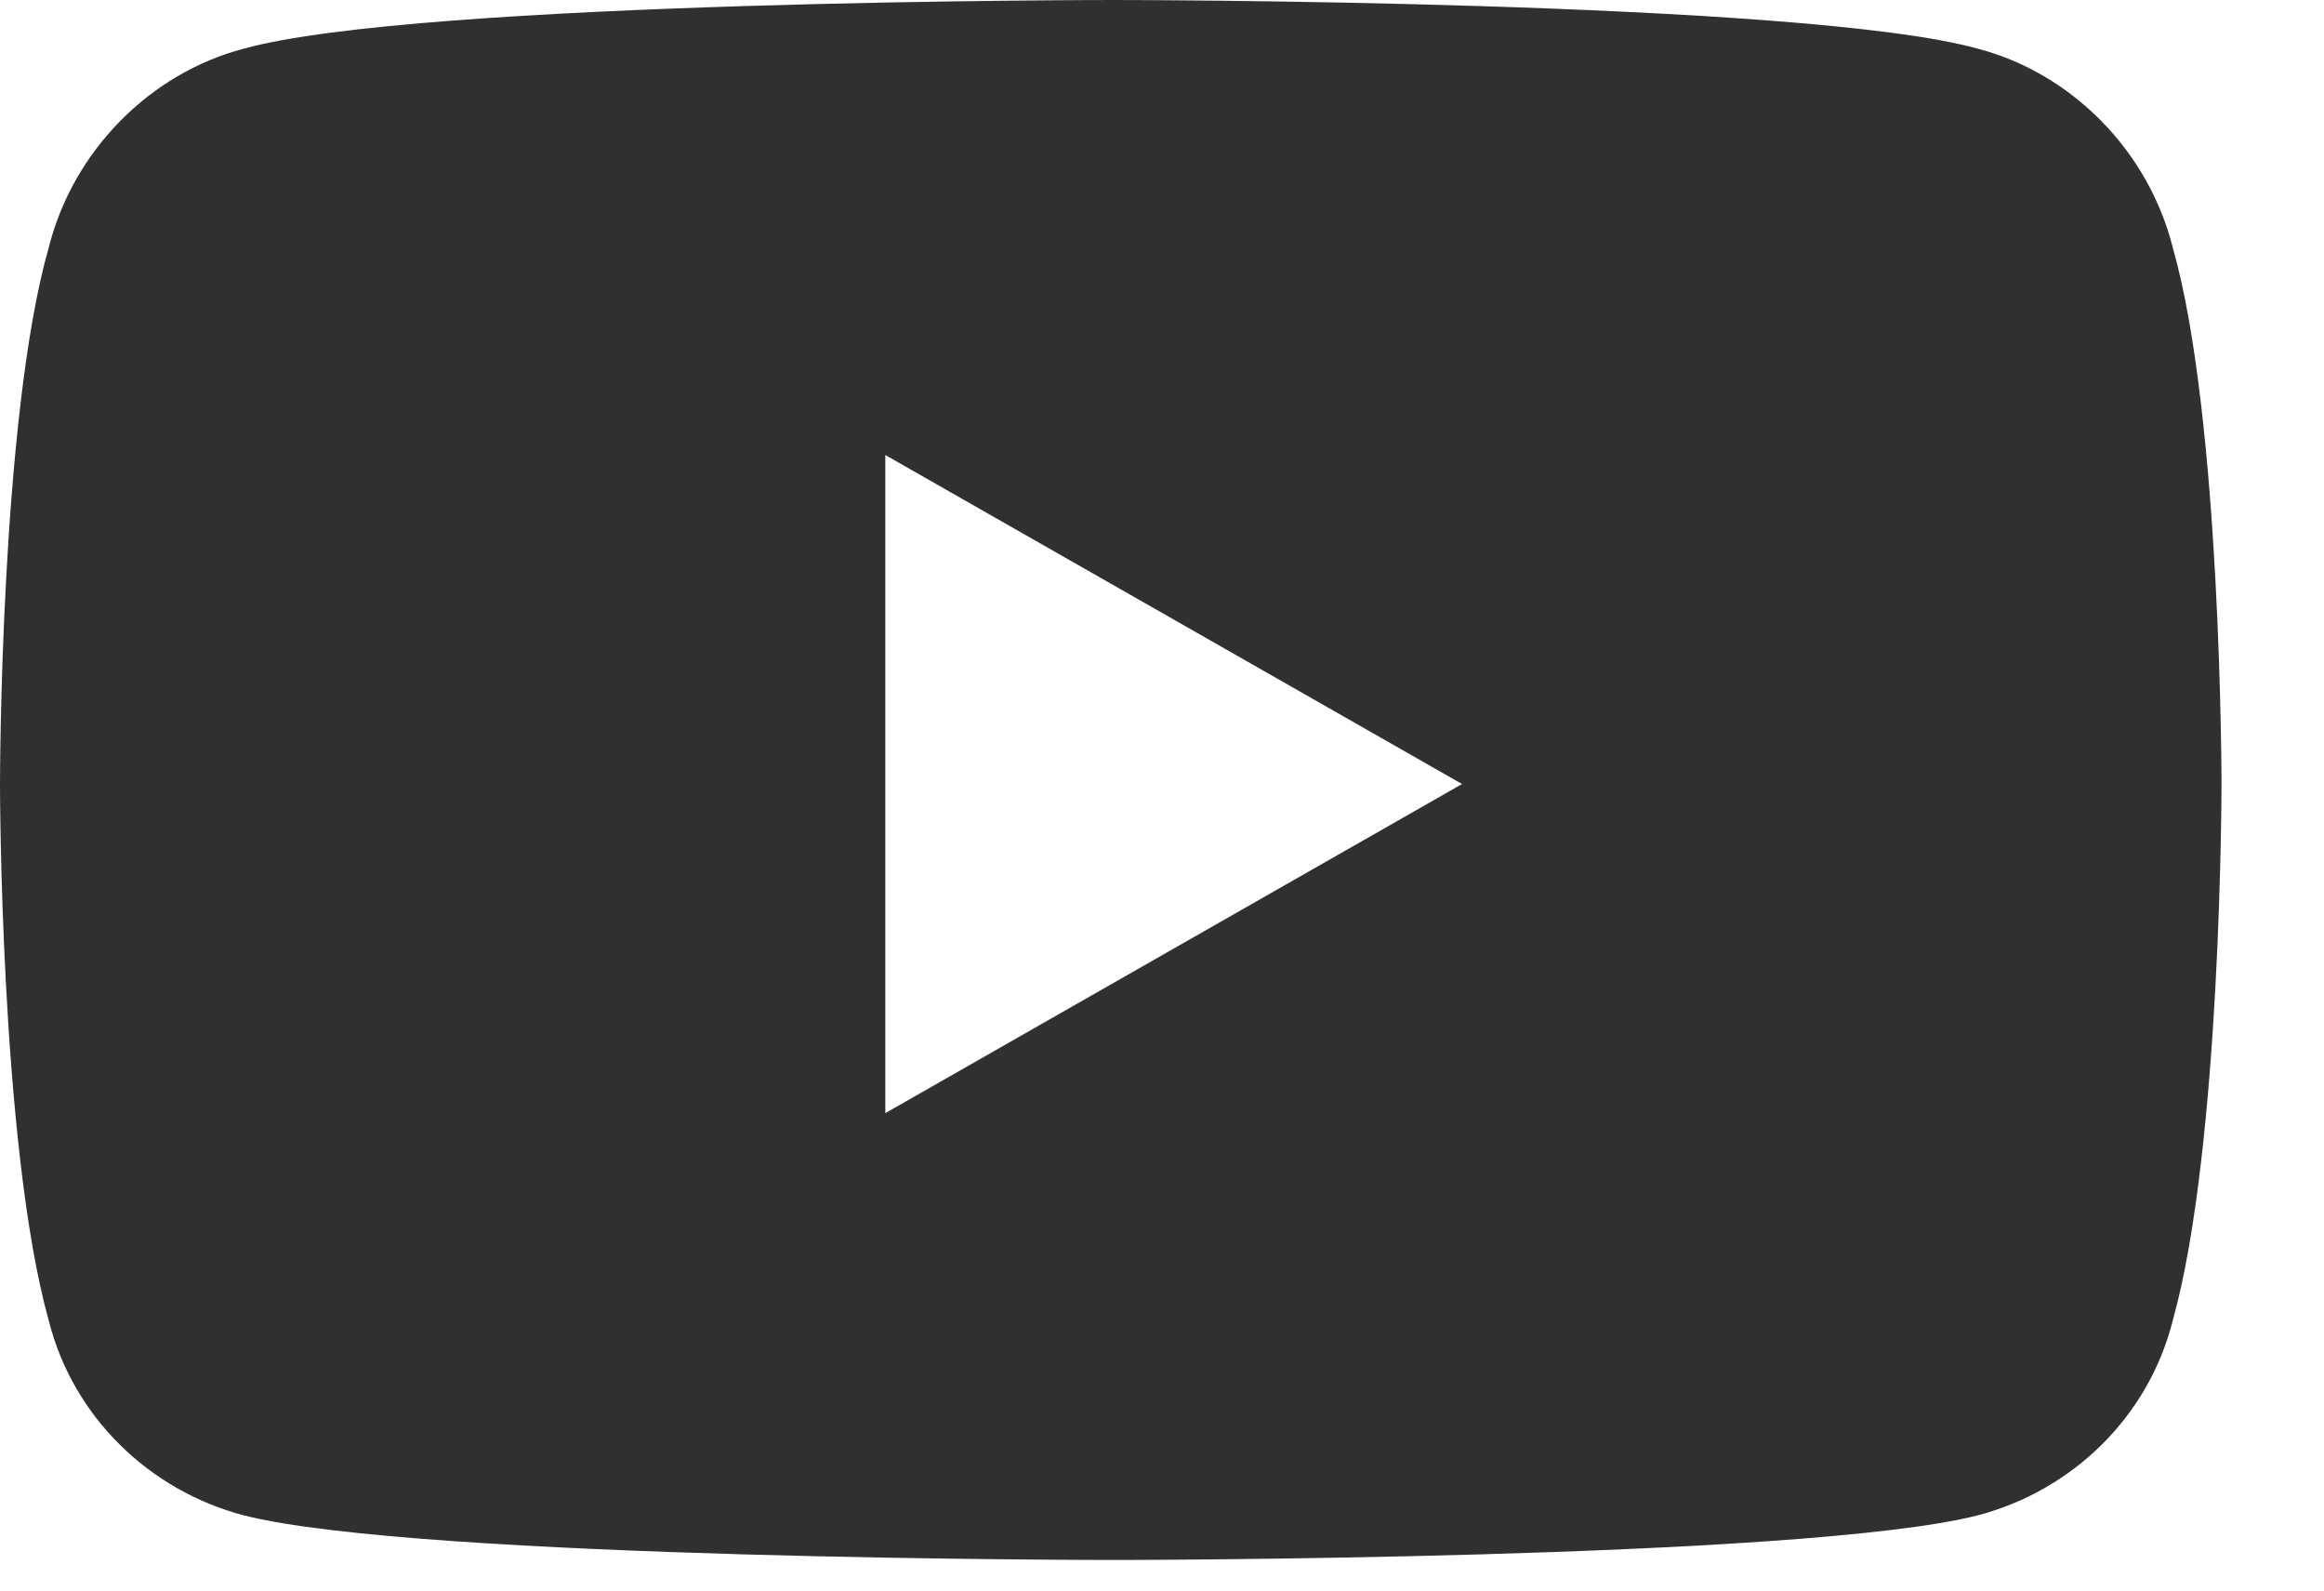 <svg width="19" height="13" viewBox="0 0 19 13" fill="none" xmlns="http://www.w3.org/2000/svg">
<path d="M17.764 2.025C18.162 3.42 18.162 6.408 18.162 6.408C18.162 6.408 18.162 9.363 17.764 10.791C17.564 11.588 16.934 12.185 16.17 12.385C14.742 12.75 9.098 12.75 9.098 12.75C9.098 12.75 3.42 12.75 1.992 12.385C1.229 12.185 0.598 11.588 0.398 10.791C0 9.363 0 6.408 0 6.408C0 6.408 0 3.42 0.398 2.025C0.598 1.229 1.229 0.598 1.992 0.398C3.42 0 9.098 0 9.098 0C9.098 0 14.742 0 16.17 0.398C16.934 0.598 17.564 1.229 17.764 2.025ZM7.238 9.098L11.953 6.408L7.238 3.719V9.098Z" fill="#303030"/>
</svg>
